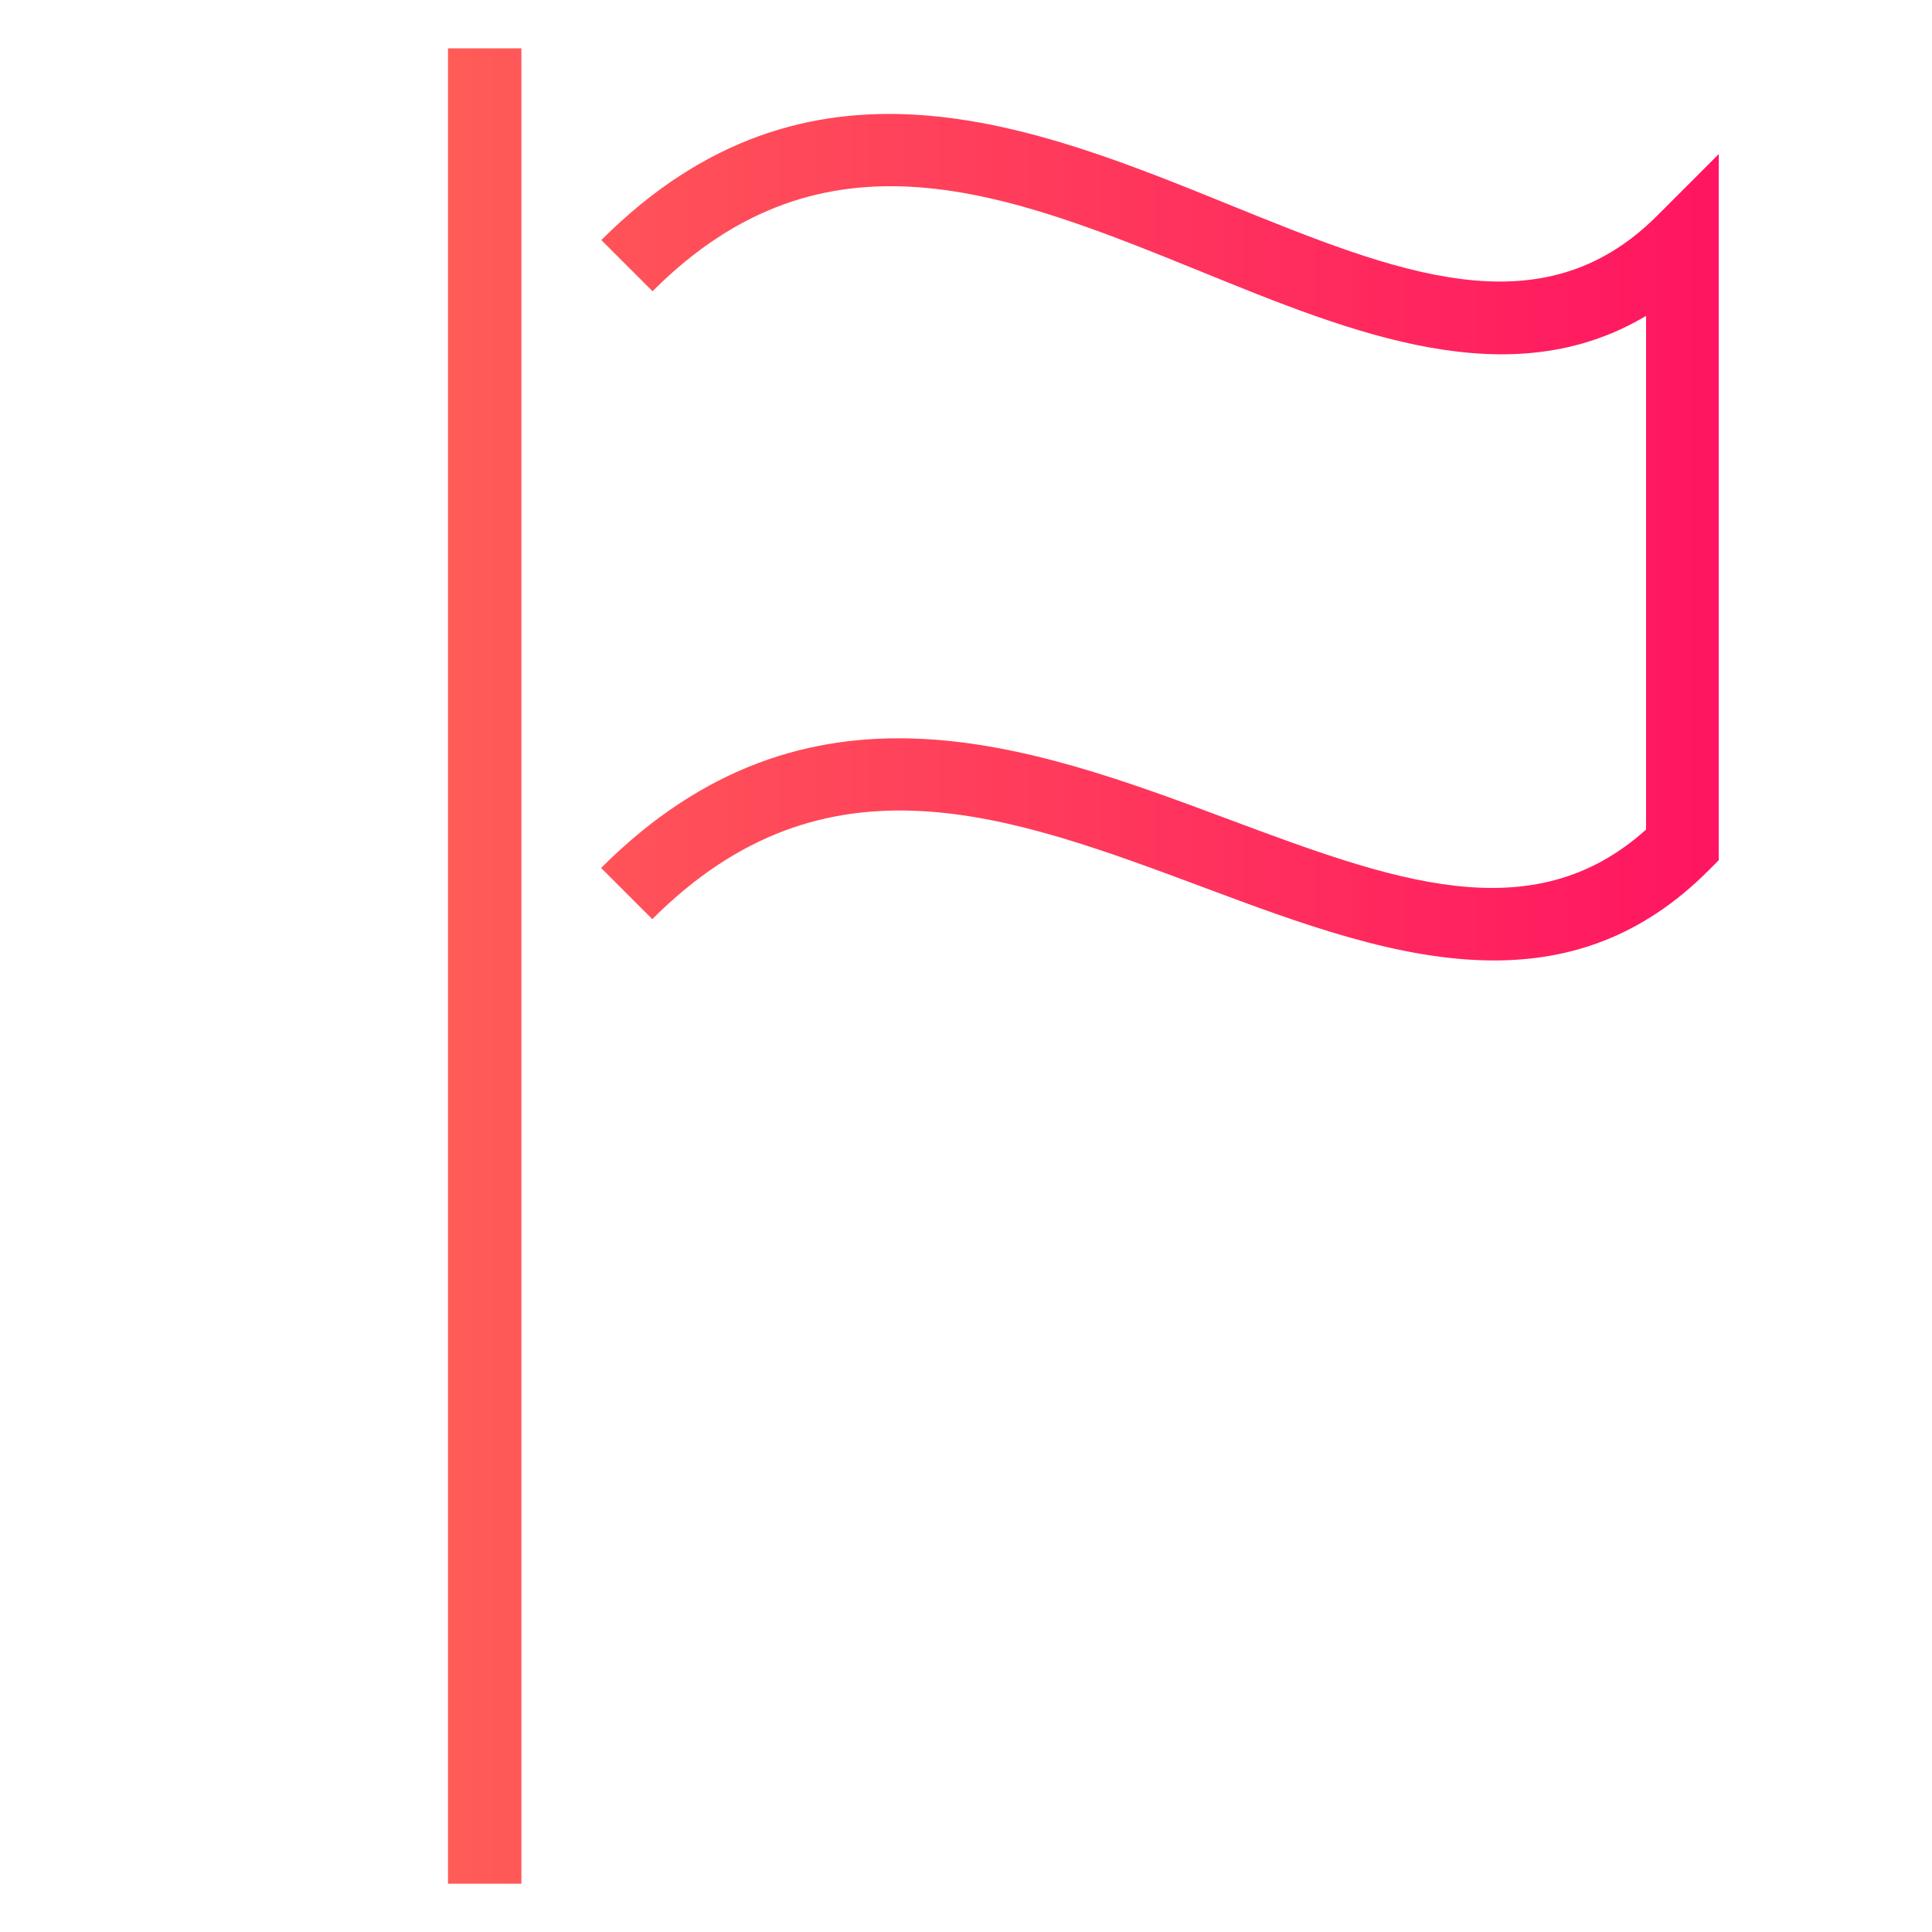 <?xml version="1.0" encoding="UTF-8"?><svg id="Layer_1" xmlns="http://www.w3.org/2000/svg" xmlns:xlink="http://www.w3.org/1999/xlink" viewBox="0 0 80 80"><defs><style>.cls-1{fill:url(#linear-gradient);}</style><linearGradient id="linear-gradient" x1="18.55" y1="40" x2="71.15" y2="40" gradientTransform="matrix(1, 0, 0, 1, 0, 0)" gradientUnits="userSpaceOnUse"><stop offset="0" stop-color="#ff5c57"/><stop offset="1" stop-color="#ff1561"/></linearGradient></defs><path class="cls-1" d="M61.86,39.77c-3.92,0-8.02-1.53-12.06-3.04-8.04-3-15.63-5.84-22.79,1.33l-2.12-2.12c8.53-8.53,17.79-5.07,25.97-2.02,6.73,2.51,12.56,4.7,17.3,.43V13.08c-5.64,3.36-12.11,.74-18.39-1.82-8.03-3.26-15.61-6.35-22.75,.8l-2.12-2.12c8.55-8.55,17.83-4.78,26.01-1.46,6.93,2.81,12.91,5.25,17.7,.46l2.56-2.56v29.24l-.44,.44c-2.74,2.74-5.74,3.71-8.86,3.71ZM21.59,2h-3.04V78h3.04V2Z"/></svg>